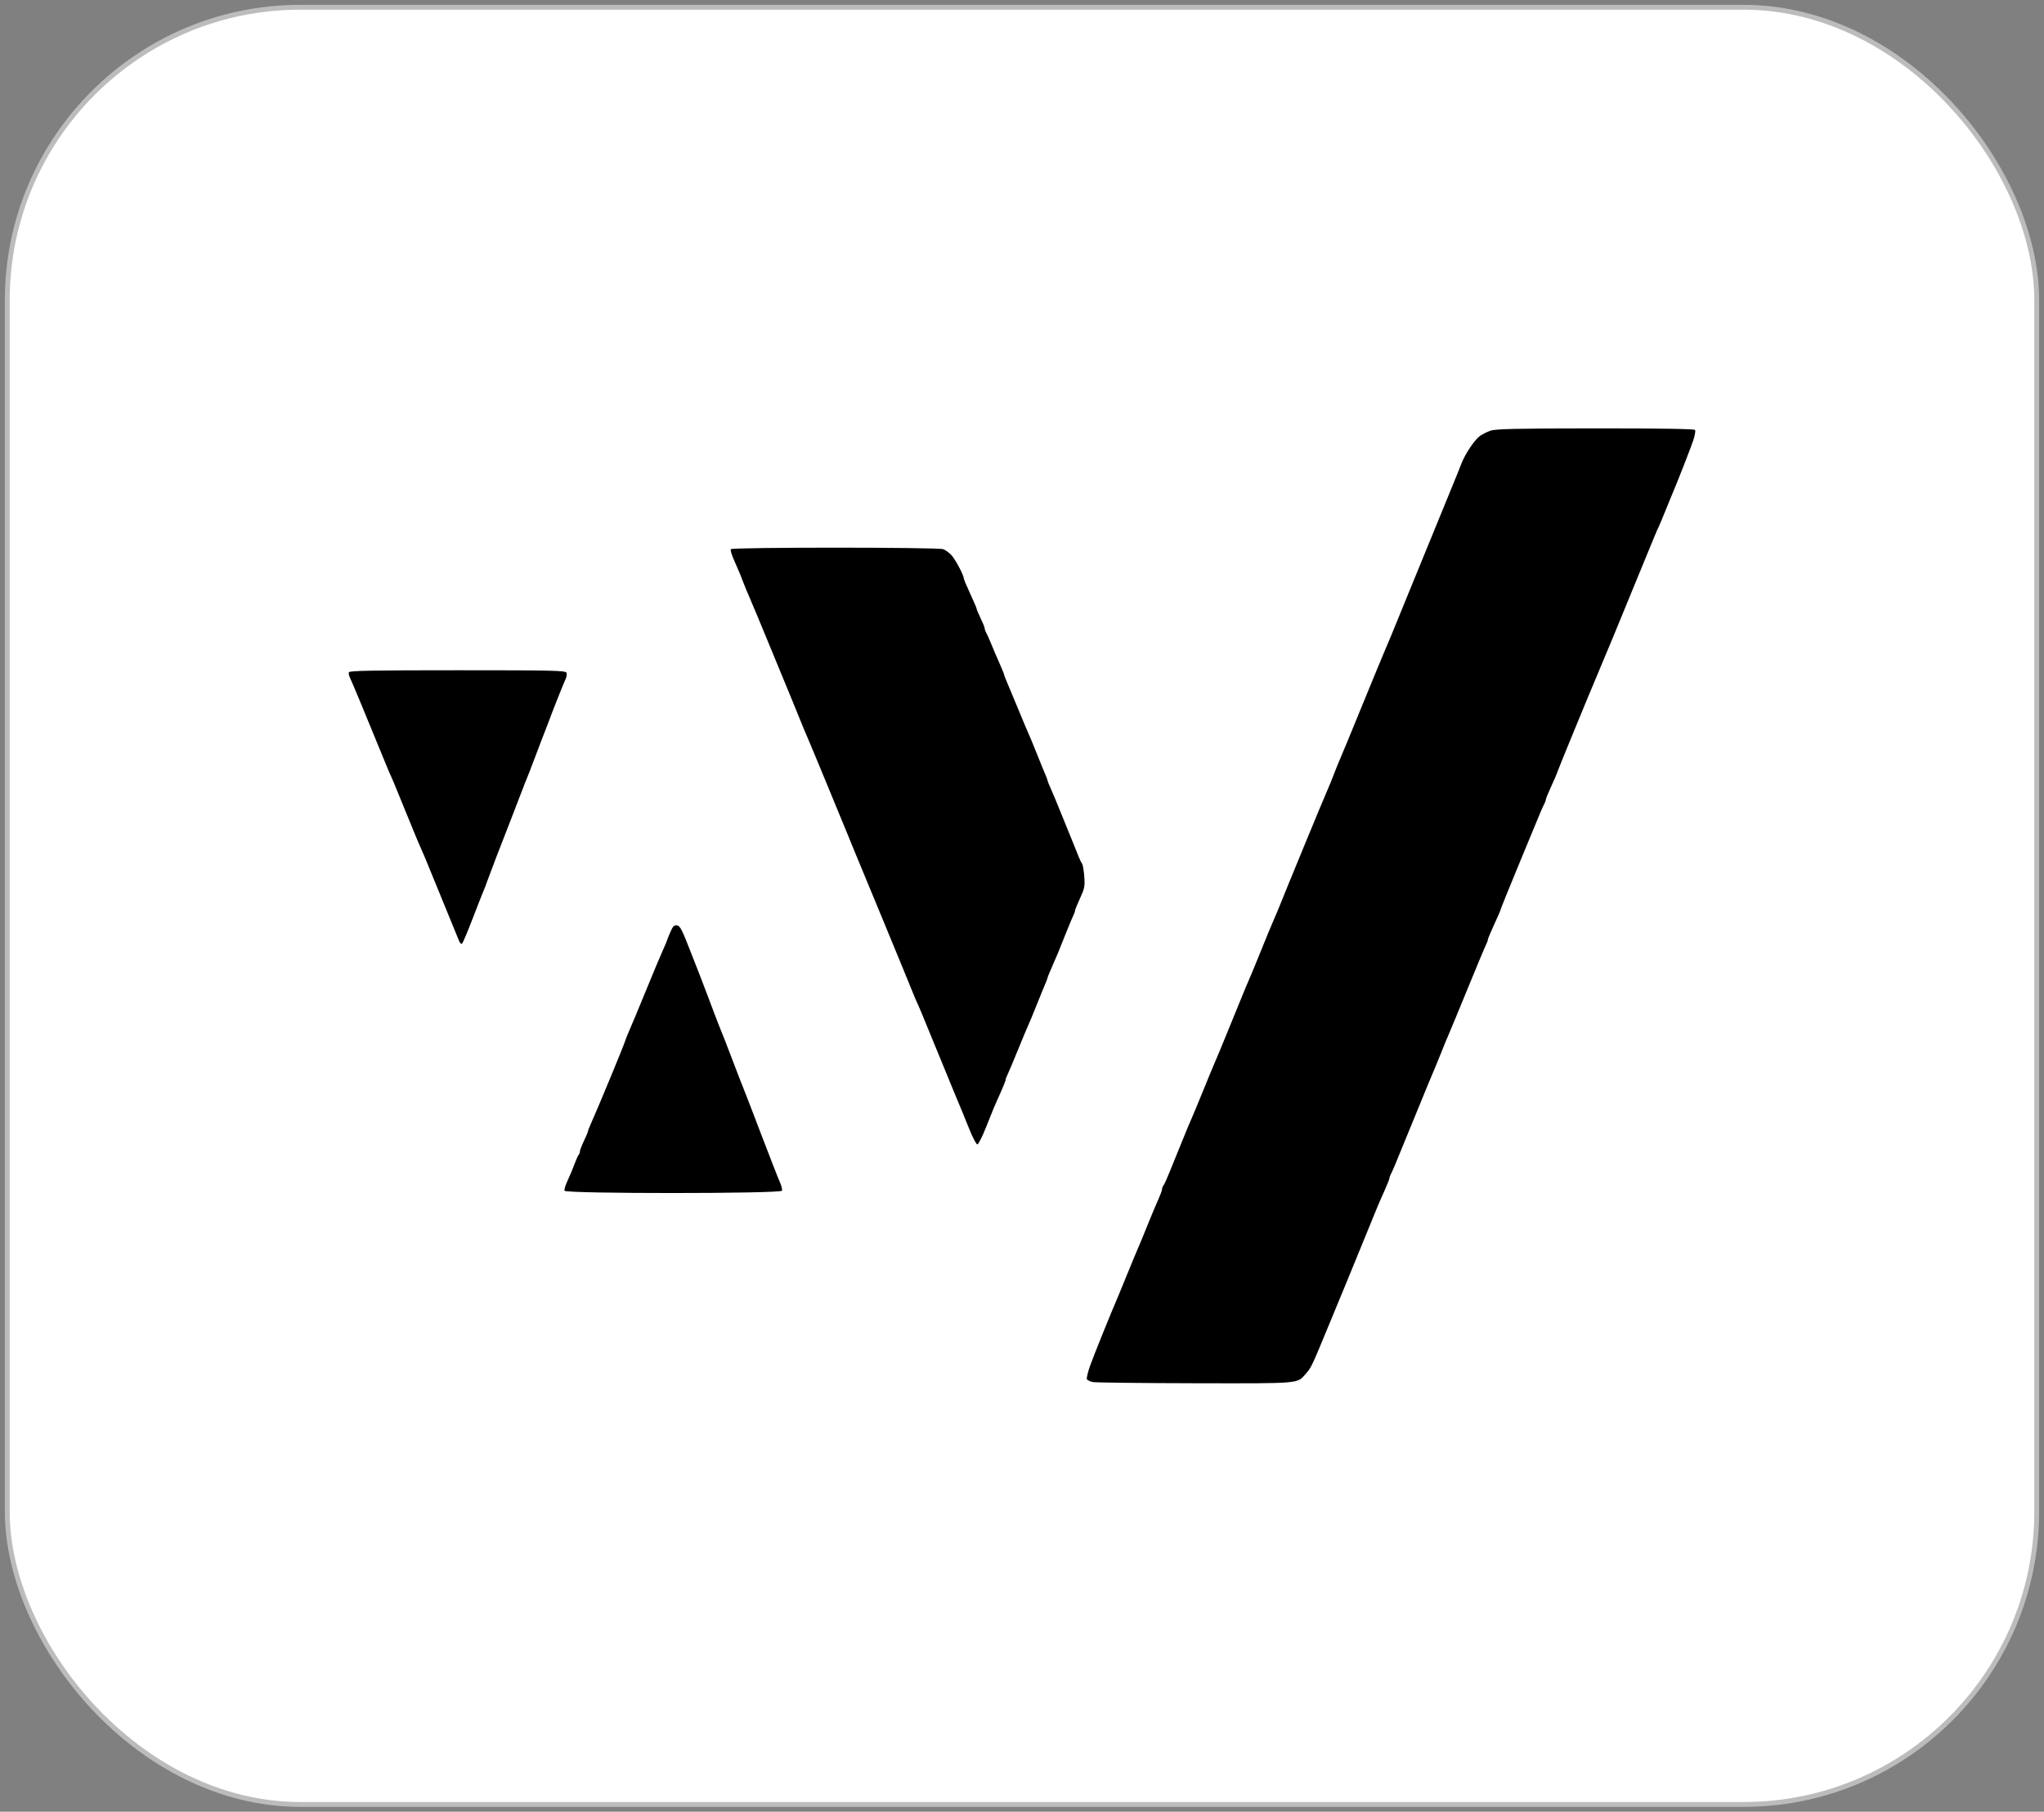 <?xml version="1.0" encoding="UTF-8"?> <svg xmlns="http://www.w3.org/2000/svg" width="211" height="187" viewBox="0 0 211 187" fill="none"><rect x="0" y="0" width="211" height="187" fill="#808080" stroke="none"/> <rect x="0.75" y="0.75" width="209.5" height="185.5" rx="30.25" fill="white"></rect> <path d="M152.765 45.005C152.999 44.834 153.486 44.588 153.847 44.459C154.382 44.269 156.38 44.224 164.69 44.218C171.458 44.214 174.911 44.268 174.981 44.381C175.039 44.475 174.959 44.943 174.804 45.422C174.567 46.154 173.053 50.019 172.573 51.12C172.493 51.303 172.188 52.047 171.896 52.773C171.604 53.499 171.307 54.21 171.235 54.354C171.045 54.738 170.939 54.991 168.736 60.359C167.628 63.06 166.658 65.42 166.582 65.603C166.223 66.468 165.038 69.302 164.912 69.598C163.946 71.871 160.746 79.657 160.746 79.733C160.746 79.789 160.483 80.402 160.163 81.096C159.843 81.79 159.58 82.428 159.58 82.514C159.58 82.6 159.509 82.801 159.422 82.96C159.335 83.119 159.155 83.511 159.023 83.831C158.891 84.152 157.913 86.514 156.851 89.08C155.788 91.646 154.919 93.795 154.919 93.856C154.919 93.917 154.62 94.612 154.253 95.401C153.887 96.19 153.587 96.907 153.587 96.995C153.587 97.082 153.516 97.284 153.43 97.443C153.343 97.602 152.473 99.68 151.498 102.06C150.523 104.441 149.607 106.65 149.463 106.971C149.32 107.291 149.072 107.891 148.914 108.303C148.672 108.93 148.061 110.407 147.434 111.882C147.287 112.225 144.405 119.253 143.986 120.289C143.856 120.609 143.678 121.001 143.591 121.16C143.504 121.319 143.433 121.52 143.433 121.607C143.433 121.693 143.203 122.274 142.923 122.899C142.263 124.369 142.373 124.106 140.603 128.446C139.763 130.506 139.011 132.341 138.932 132.524C138.854 132.707 138.066 134.613 137.181 136.758C135.4 141.079 135.367 141.149 134.776 141.82C133.884 142.834 134.332 142.796 123.392 142.775C117.888 142.764 113.136 142.71 112.831 142.654C112.526 142.599 112.241 142.461 112.197 142.348C112.154 142.235 112.301 141.619 112.524 140.981C112.849 140.052 114.801 135.221 115.471 133.69C115.552 133.506 115.966 132.495 116.393 131.442C116.82 130.389 117.302 129.228 117.464 128.862C117.626 128.496 118.075 127.409 118.462 126.448C118.849 125.487 119.344 124.305 119.563 123.822C119.782 123.338 119.961 122.848 119.961 122.731C119.961 122.615 120.025 122.448 120.103 122.361C120.182 122.274 120.485 121.604 120.778 120.871C121.071 120.139 121.374 119.39 121.453 119.207C121.532 119.023 121.837 118.274 122.131 117.542C122.425 116.809 122.8 115.91 122.965 115.544C123.13 115.178 123.691 113.83 124.21 112.548C124.73 111.266 125.289 109.917 125.452 109.551C125.615 109.185 126.098 108.024 126.525 106.971C126.951 105.918 127.366 104.907 127.445 104.724C127.524 104.54 127.83 103.791 128.124 103.059C128.418 102.326 128.793 101.427 128.959 101.061C129.125 100.695 129.682 99.347 130.197 98.065C130.712 96.783 131.27 95.434 131.436 95.068C131.603 94.702 131.979 93.803 132.273 93.07C132.567 92.338 132.869 91.589 132.945 91.406C133.008 91.253 133.618 89.771 134.386 87.904L134.863 86.745C135.843 84.364 136.791 82.089 136.97 81.688C137.148 81.287 137.442 80.576 137.622 80.107C137.942 79.271 138.046 79.014 138.405 78.171C138.809 77.225 139.154 76.389 140.843 72.262C141.817 69.881 142.809 67.484 143.046 66.934C143.284 66.385 143.537 65.786 143.609 65.603C143.68 65.42 144.523 63.359 145.481 61.025C146.44 58.69 147.912 55.094 148.753 53.034C149.594 50.974 150.345 49.139 150.422 48.956C150.498 48.772 150.699 48.267 150.868 47.832C151.253 46.836 152.208 45.413 152.765 45.005Z" fill="black"></path> <path d="M75.77 57.809C75.534 57.276 75.384 56.771 75.437 56.685C75.566 56.477 96.829 56.478 97.377 56.686C97.603 56.772 97.982 57.052 98.219 57.307C98.627 57.748 99.485 59.36 99.485 59.688C99.485 59.771 99.784 60.485 100.151 61.275C100.517 62.064 100.817 62.766 100.817 62.835C100.817 62.904 101.004 63.348 101.233 63.823C101.462 64.297 101.649 64.762 101.649 64.855C101.649 64.948 101.72 65.155 101.807 65.314C101.895 65.473 102.089 65.902 102.241 66.269C102.67 67.31 102.767 67.536 103.221 68.563C103.455 69.092 103.647 69.567 103.647 69.62C103.647 69.672 103.751 69.95 103.879 70.239C104.007 70.527 104.541 71.809 105.065 73.087C105.589 74.365 106.078 75.526 106.151 75.667C106.224 75.808 106.598 76.71 106.982 77.672C107.365 78.633 107.783 79.656 107.91 79.944C108.037 80.233 108.141 80.515 108.141 80.57C108.141 80.626 108.287 80.99 108.464 81.378C108.642 81.766 109.209 83.132 109.724 84.414C110.239 85.696 110.757 86.969 110.874 87.244C110.992 87.519 111.187 88.006 111.307 88.326C111.428 88.647 111.599 89.004 111.687 89.119C111.776 89.235 111.885 89.84 111.929 90.464C112.002 91.477 111.955 91.717 111.491 92.72C111.205 93.338 110.971 93.914 110.971 94C110.971 94.086 110.902 94.287 110.818 94.446C110.733 94.605 110.352 95.522 109.969 96.483C109.183 98.462 109.151 98.539 108.567 99.859C108.333 100.388 108.141 100.864 108.141 100.916C108.141 100.968 108.037 101.247 107.91 101.535C107.783 101.824 107.365 102.847 106.982 103.808C106.598 104.769 106.224 105.671 106.151 105.813C106.078 105.954 105.592 107.115 105.071 108.393C104.55 109.671 104.054 110.847 103.969 111.006C103.883 111.164 103.813 111.365 103.813 111.452C103.813 111.538 103.584 112.12 103.303 112.744C102.581 114.352 102.579 114.356 101.794 116.333L101.793 116.335C101.403 117.319 100.996 118.125 100.89 118.125C100.784 118.125 100.418 117.431 100.077 116.585C99.736 115.738 99.394 114.895 99.316 114.712C98.924 113.79 98.546 112.871 96.912 108.885C94.947 104.093 94.841 103.838 94.655 103.463C94.584 103.32 94.286 102.608 93.994 101.882C93.702 101.156 93.399 100.412 93.32 100.229C93.242 100.046 92.269 97.686 91.159 94.985C90.048 92.284 89.041 89.849 88.919 89.575C88.798 89.3 88.534 88.663 88.332 88.16C87.96 87.235 87.884 87.049 87.445 85.996C87.312 85.675 86.4 83.465 85.421 81.085C84.441 78.704 83.505 76.457 83.342 76.09C83.179 75.724 82.805 74.825 82.511 74.093C82.217 73.36 81.912 72.611 81.834 72.428C81.755 72.245 80.782 69.885 79.672 67.184C78.561 64.483 77.507 61.952 77.328 61.559C77.149 61.166 76.886 60.529 76.742 60.144C76.446 59.348 76.365 59.154 75.77 57.809Z" fill="black"></path> <path d="M36.153 70.014C36.034 69.785 35.971 69.504 36.013 69.39C36.072 69.226 38.468 69.182 47.233 69.182C57.199 69.182 58.388 69.21 58.477 69.443C58.532 69.586 58.496 69.867 58.397 70.067C58.212 70.44 56.983 73.532 56.664 74.426C56.566 74.7 56.392 75.15 56.279 75.425C56.165 75.699 55.792 76.673 55.45 77.589C55.109 78.504 54.737 79.478 54.623 79.753C54.425 80.232 53.972 81.384 53.706 82.083C53.3 83.15 53.024 83.866 52.647 84.83C51.505 87.746 50.67 89.921 50.361 90.785C50.173 91.309 49.952 91.889 49.868 92.072C49.785 92.255 49.299 93.491 48.788 94.819C48.277 96.146 47.792 97.3 47.711 97.382C47.623 97.471 47.494 97.369 47.396 97.133C46.959 96.083 44.005 88.868 43.892 88.576C43.821 88.393 43.61 87.906 43.423 87.494C43.236 87.082 42.919 86.333 42.718 85.829C42.34 84.886 42.248 84.659 41.832 83.665C41.697 83.344 41.347 82.488 41.054 81.762C40.76 81.036 40.462 80.325 40.39 80.181C40.319 80.037 40.184 79.732 40.09 79.503C37.821 73.954 36.323 70.344 36.153 70.014Z" fill="black"></path> <path d="M68.854 97.075C68.854 97.039 69.004 96.662 69.187 96.236C69.455 95.609 69.588 95.471 69.883 95.514C70.183 95.558 70.394 95.942 71.059 97.648C71.505 98.793 71.931 99.879 72.007 100.062C72.082 100.245 72.257 100.695 72.395 101.061C72.534 101.427 72.834 102.214 73.063 102.809C73.292 103.404 73.573 104.153 73.689 104.474C73.804 104.794 73.991 105.281 74.104 105.556C74.479 106.464 75.154 108.194 75.858 110.051C76.241 111.058 76.648 112.107 76.764 112.381C76.88 112.656 77.703 114.791 78.592 117.126C79.482 119.46 80.344 121.666 80.508 122.027C80.671 122.389 80.767 122.782 80.722 122.901C80.6 123.218 58.397 123.223 58.275 122.907C58.23 122.79 58.371 122.322 58.588 121.866C58.806 121.411 59.119 120.663 59.285 120.205C59.451 119.748 59.65 119.302 59.726 119.215C59.803 119.128 59.865 118.959 59.865 118.84C59.865 118.72 60.052 118.234 60.281 117.76C60.51 117.285 60.697 116.838 60.697 116.766C60.697 116.694 60.877 116.24 61.096 115.757C61.717 114.386 64.386 107.935 64.525 107.47C64.593 107.241 64.802 106.717 64.989 106.305C65.176 105.893 65.941 104.058 66.69 102.226C67.438 100.395 68.231 98.502 68.453 98.019C68.674 97.535 68.854 97.111 68.854 97.075Z" fill="black"></path> <rect x="0.75" y="0.75" width="209.5" height="185.5" rx="30.25" stroke="#BCBCBC" stroke-width="0.5"></rect> </svg> 